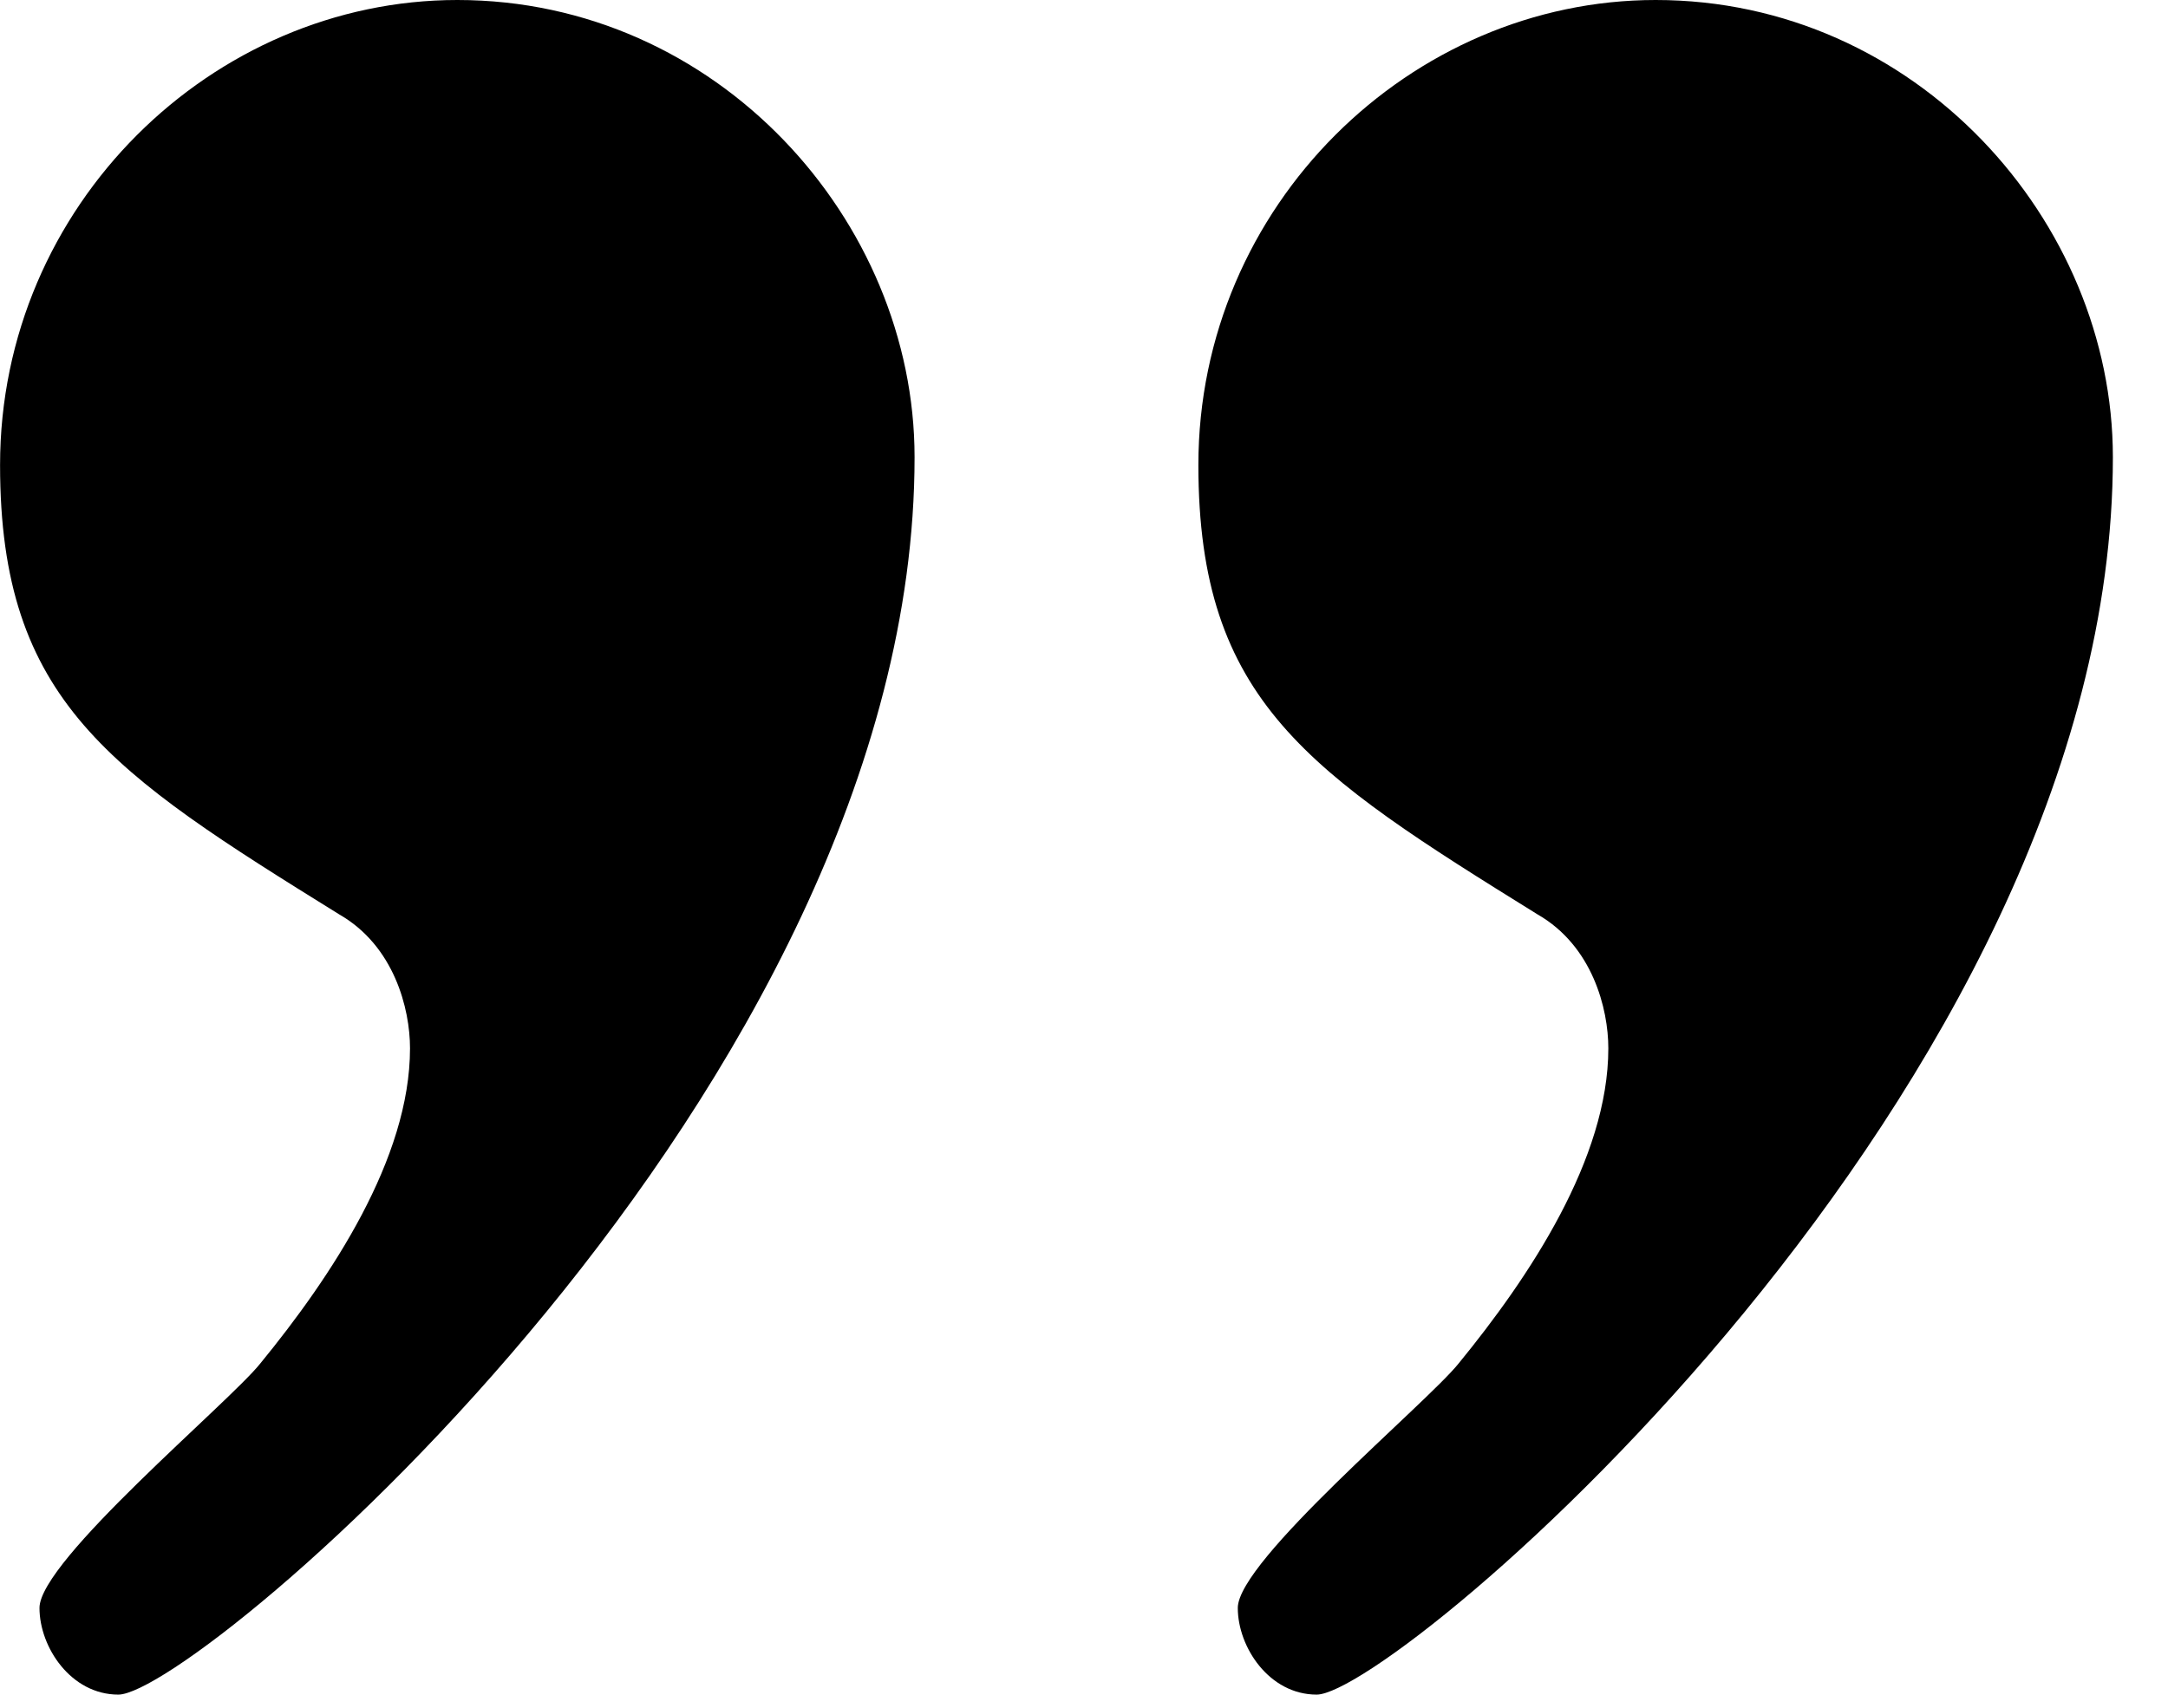 <svg width="33" height="26" viewBox="0 0 33 26" fill="none" xmlns="http://www.w3.org/2000/svg">
<path d="M0.001 7.08C0.001 3.12 3.241 -9.53674e-07 6.961 -9.53674e-07C10.921 -9.53674e-07 13.921 3.36 13.921 6.96C13.921 16.56 3.001 25.8 1.801 25.8C1.081 25.8 0.601 25.08 0.601 24.48C0.601 23.76 3.481 21.36 3.961 20.76C5.041 19.44 6.241 17.64 6.241 15.96C6.241 15.36 6.001 14.4 5.161 13.92C1.681 11.76 0.001 10.68 0.001 7.08ZM18.241 7.08C18.241 3.12 21.481 -9.53674e-07 25.201 -9.53674e-07C29.161 -9.53674e-07 32.161 3.36 32.161 6.96C32.161 16.56 21.241 25.8 20.041 25.8C19.321 25.8 18.841 25.08 18.841 24.48C18.841 23.76 21.721 21.36 22.201 20.76C23.281 19.44 24.481 17.64 24.481 15.96C24.481 15.36 24.241 14.4 23.401 13.92C19.921 11.76 18.241 10.68 18.241 7.08Z" fill="black"/>
</svg>
